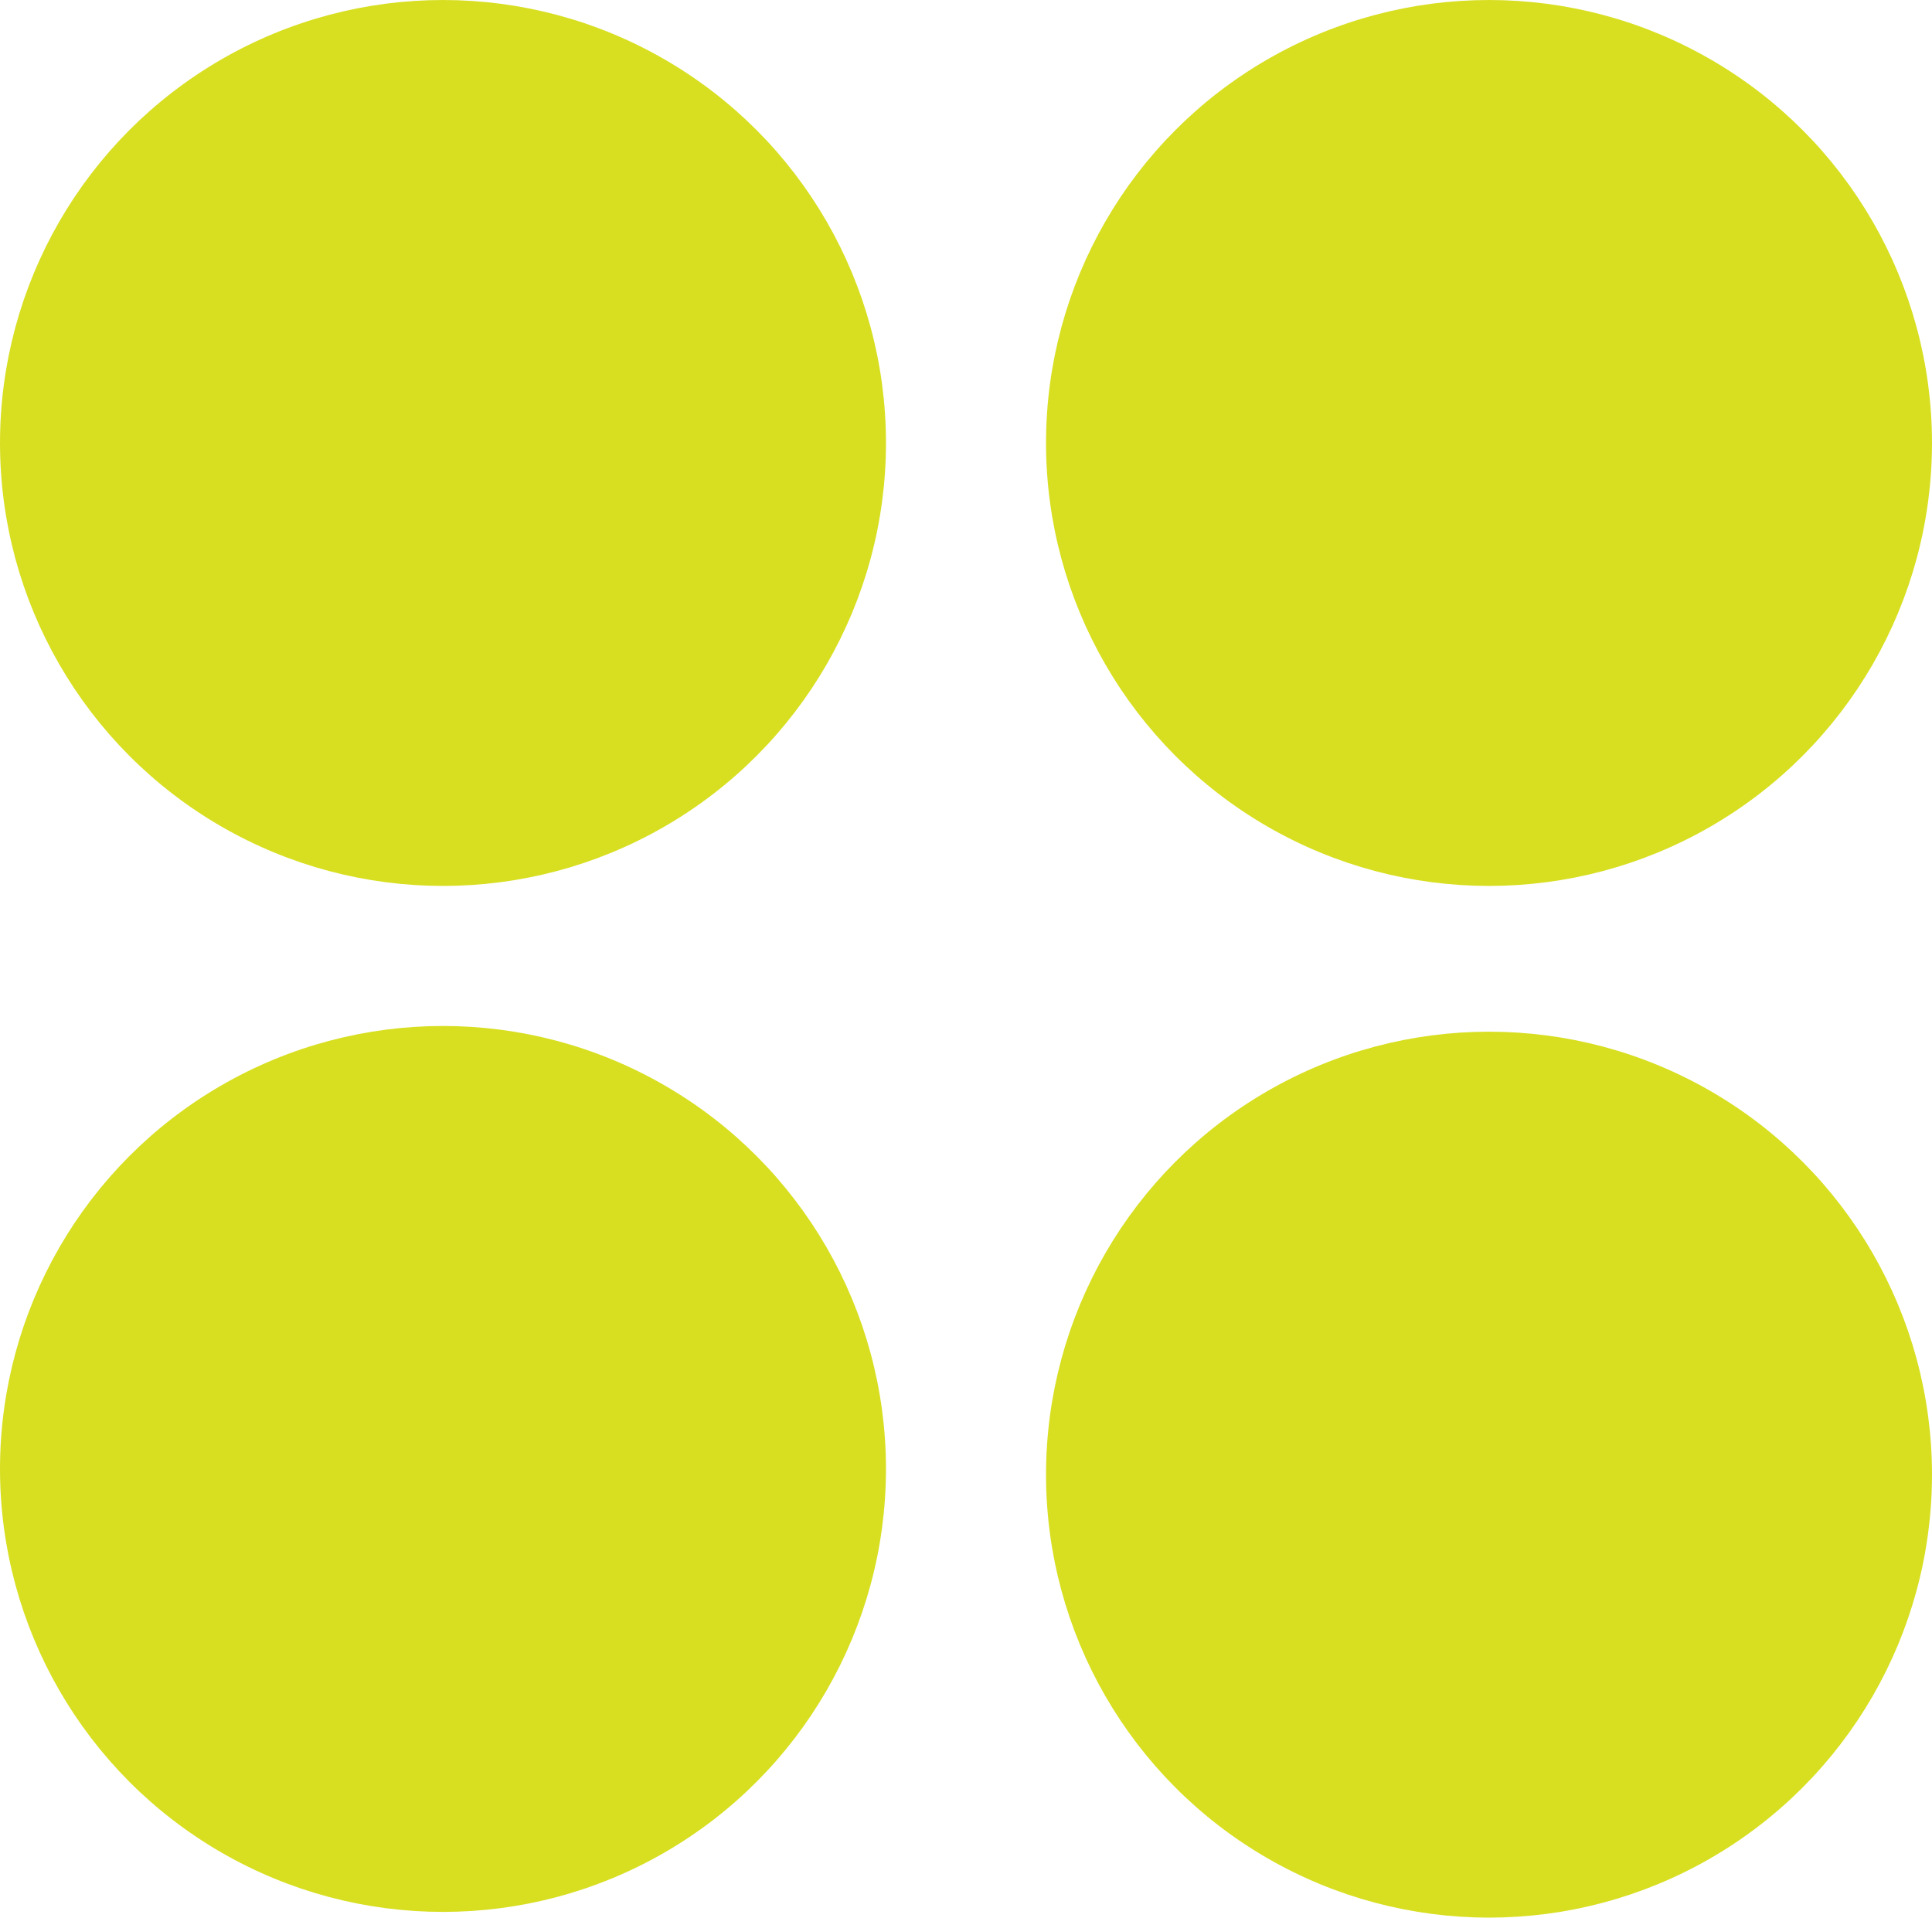 <svg xmlns="http://www.w3.org/2000/svg" id="Livello_2" viewBox="0 0 67.6 67.1"><defs><style>      .st0 {        fill: #d8df21;        stroke: #d8df21;        stroke-miterlimit: 10;      }    </style></defs><g id="Livello_1-2"><g><circle class="st0" cx="15.5" cy="15.5" r="15"></circle><circle class="st0" cx="52.1" cy="51.6" r="15"></circle><circle class="st0" cx="52.1" cy="15.5" r="15"></circle><circle class="st0" cx="15.5" cy="51.4" r="15"></circle></g></g></svg>
